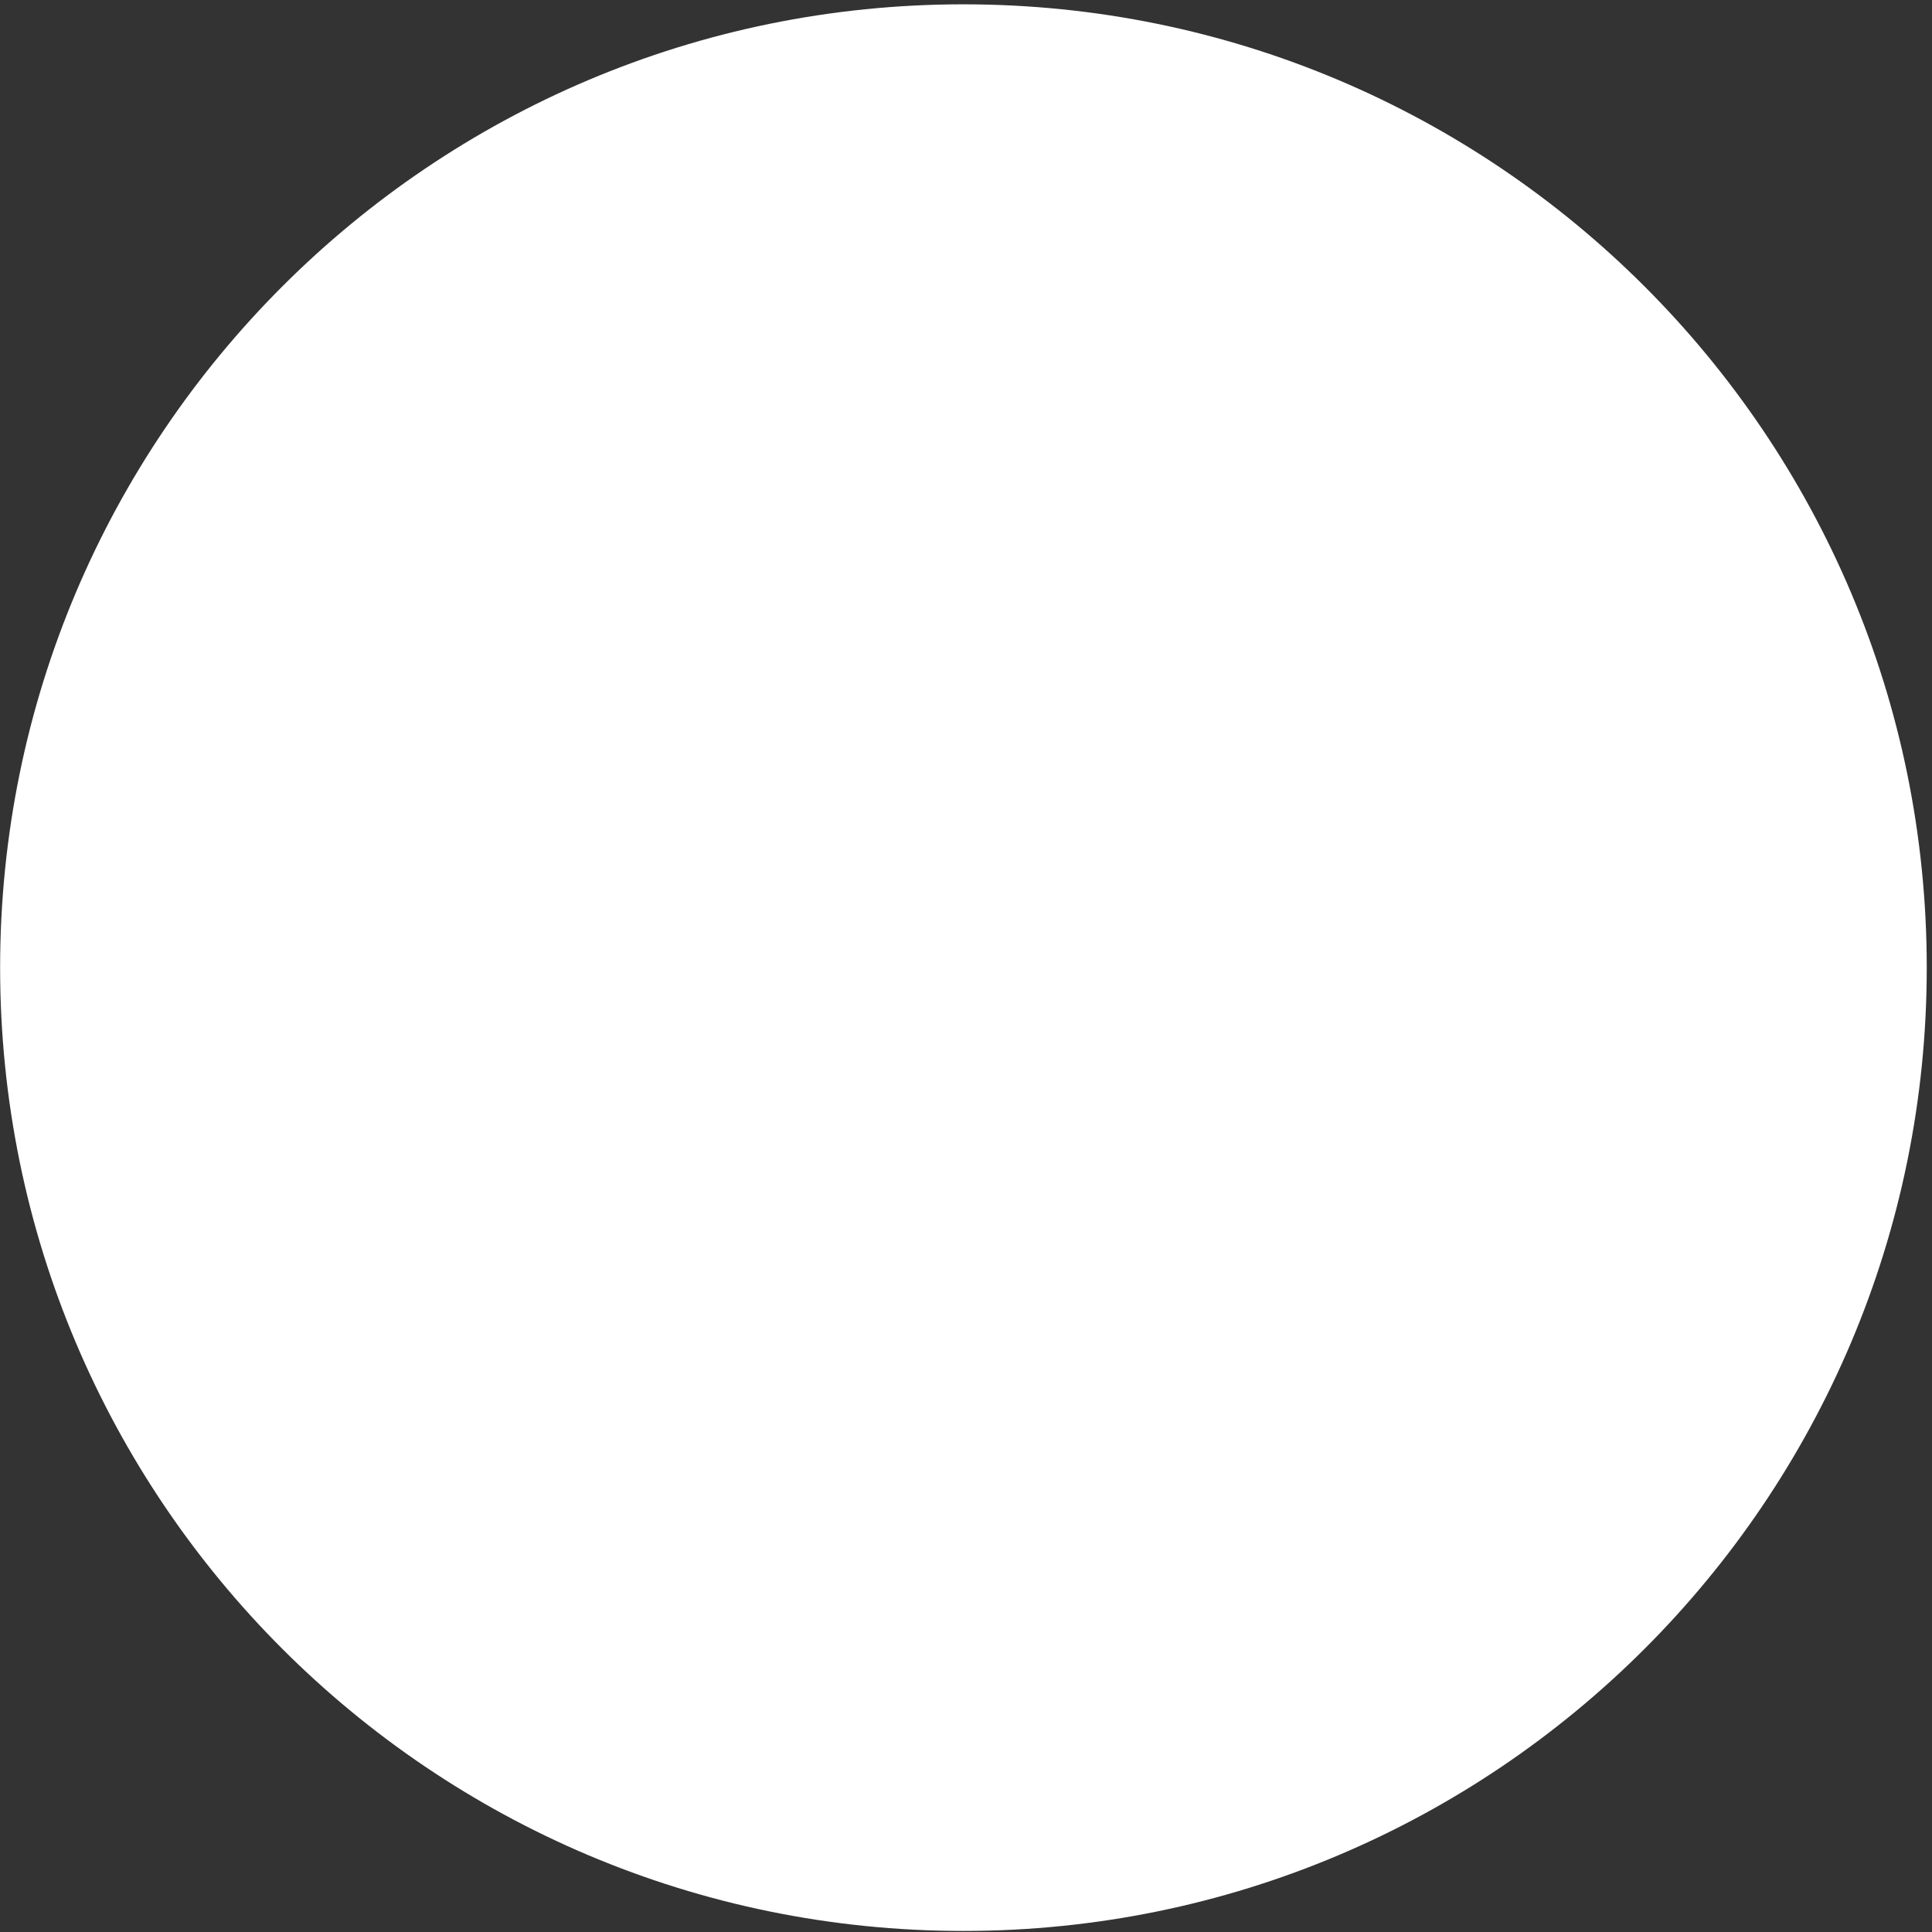 <svg width="331" height="331" viewBox="0 0 331 331" fill="none" xmlns="http://www.w3.org/2000/svg">
<rect x="0" y="0" width="331" height="331" fill="#333333" stroke="none"/>
<path d="M165.06 330.82C256.209 330.82 330.1 256.929 330.1 165.78C330.1 74.631 256.209 0.74 165.06 0.74C73.911 0.74 0.02 74.631 0.02 165.78C0.02 256.929 73.911 330.82 165.06 330.82Z" fill="white"/>
</svg>
